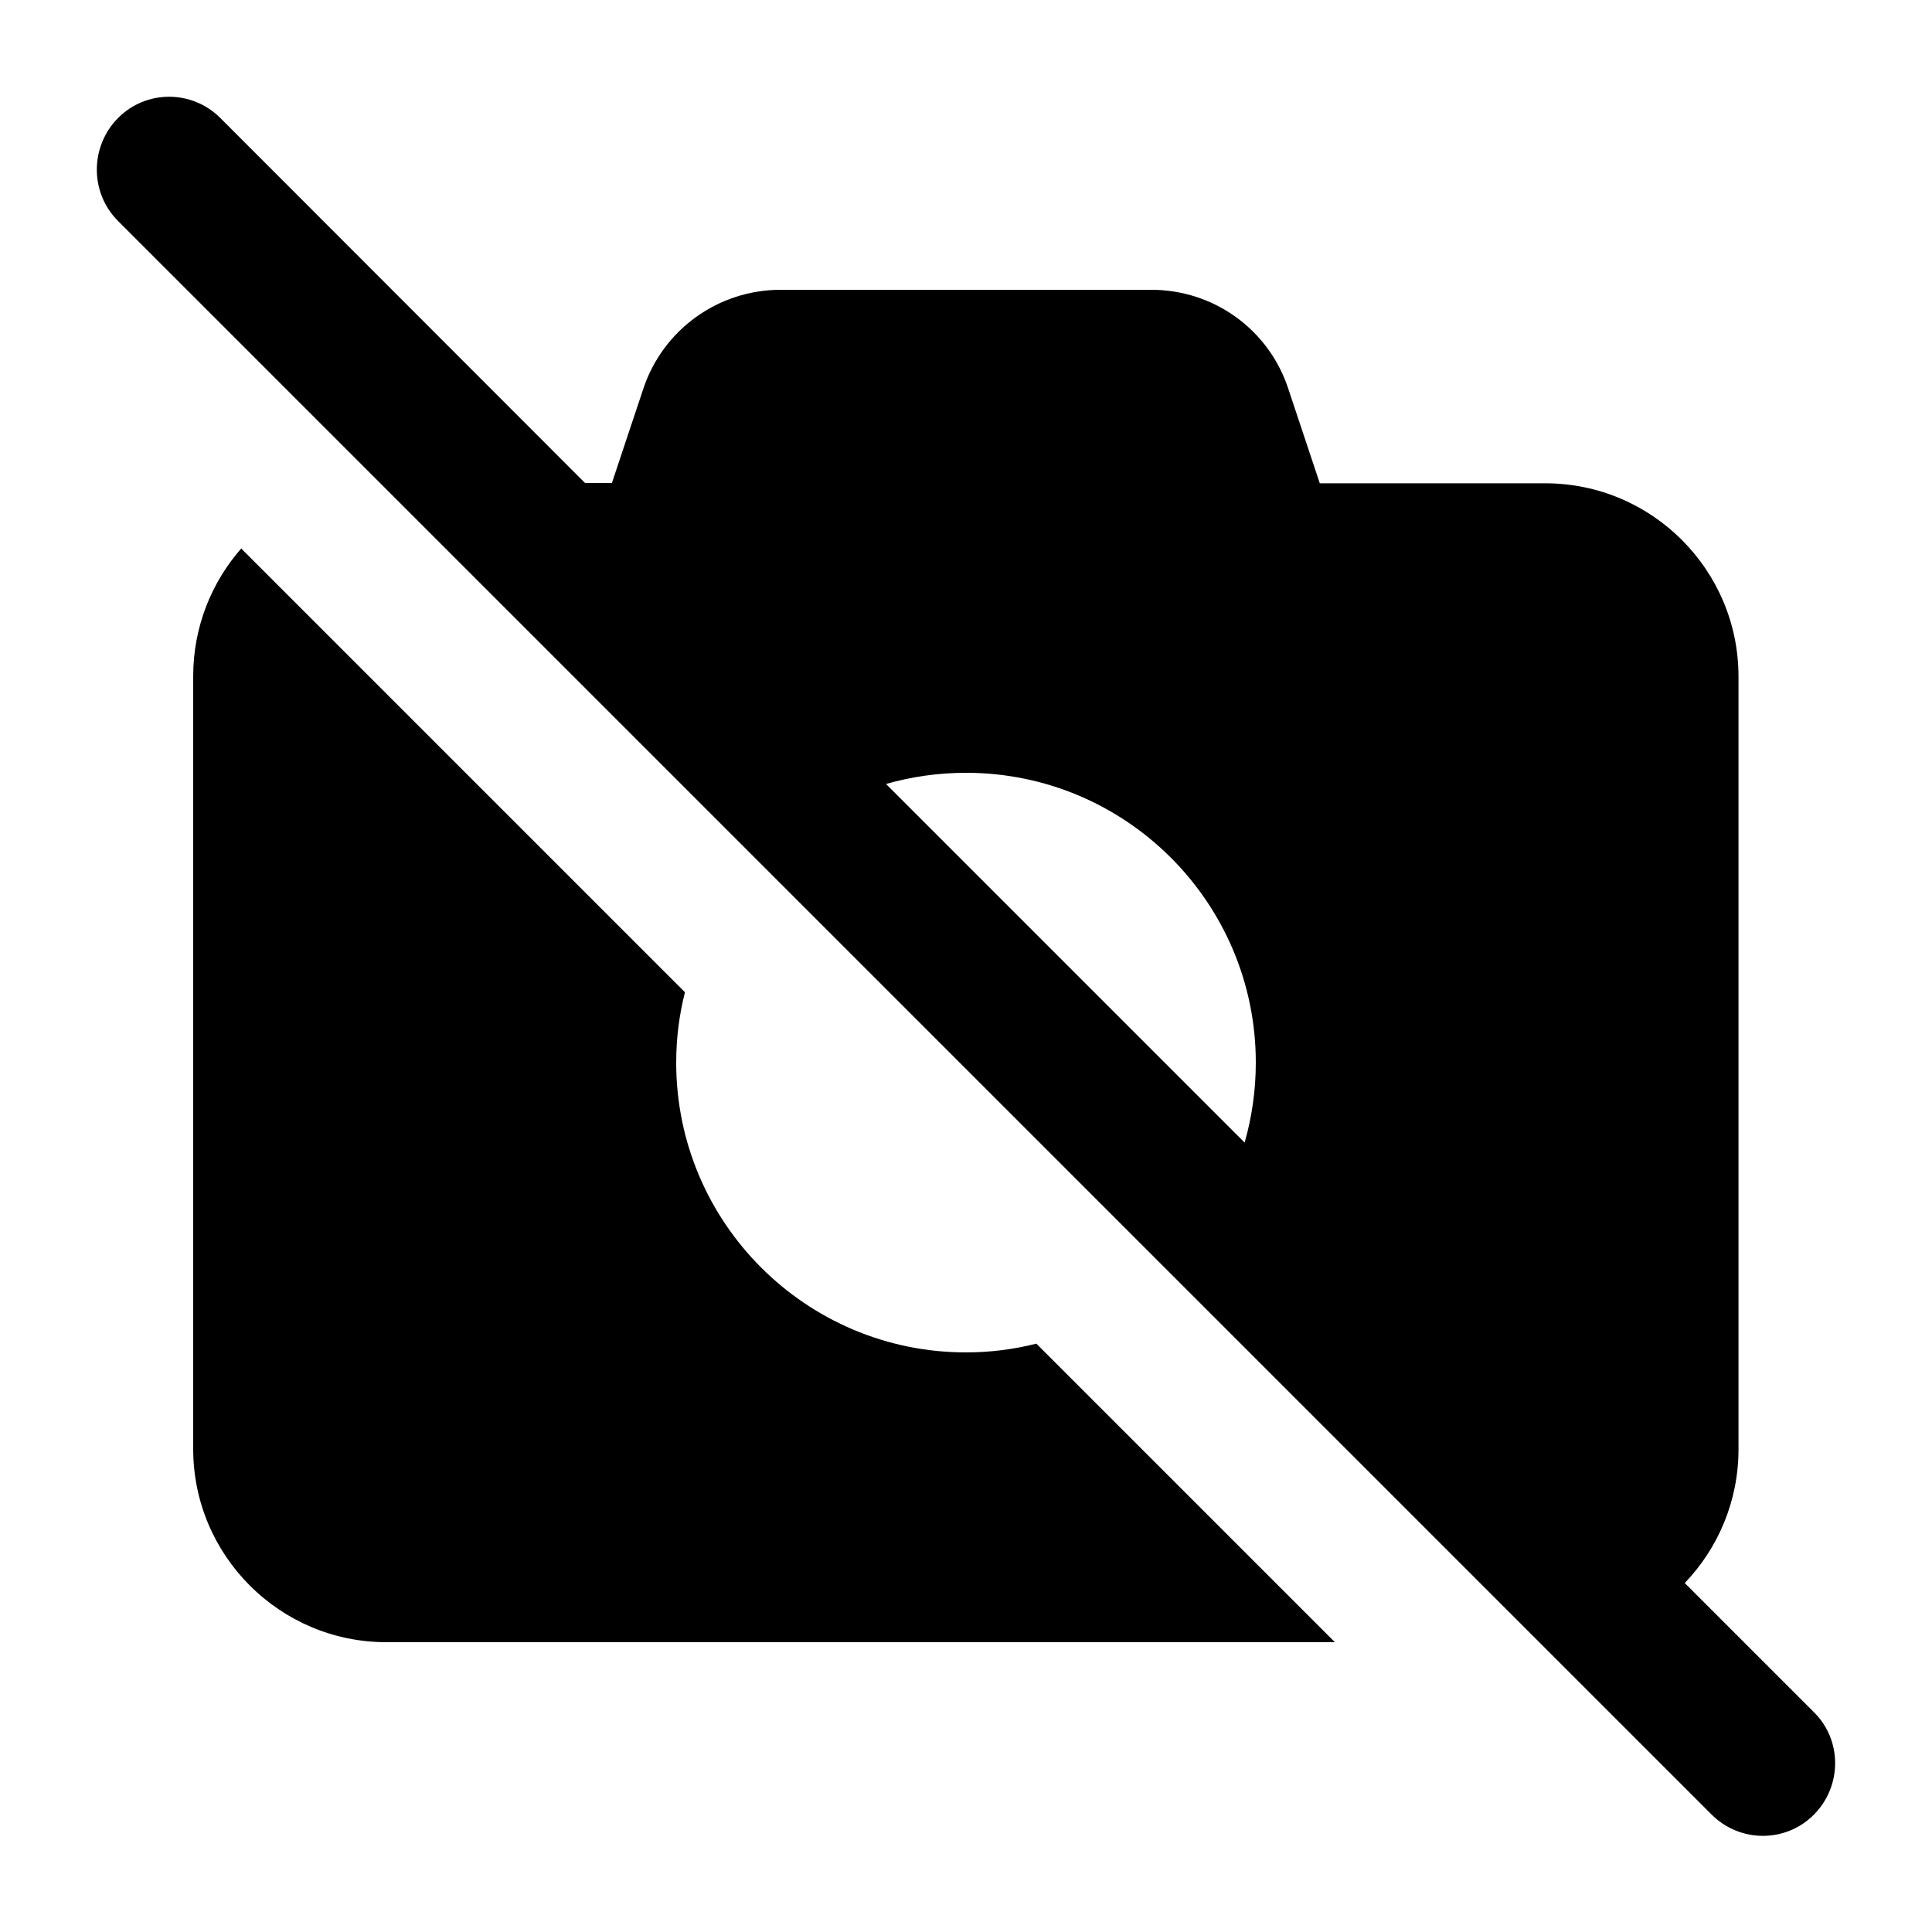 <svg xmlns="http://www.w3.org/2000/svg" viewBox="0 0 640 640"><!--! Font Awesome Pro 7.1.0 by @fontawesome - https://fontawesome.com License - https://fontawesome.com/license (Commercial License) Copyright 2025 Fonticons, Inc. --><path fill="currentColor" d="M73 39.1C63.6 29.7 48.4 29.7 39.1 39.1C29.8 48.5 29.7 63.7 39 73.1L567 601.1C576.4 610.5 591.6 610.5 600.9 601.1C610.2 591.7 610.3 576.5 600.9 567.2L558.1 524.4C569.1 512.9 575.9 497.3 575.9 480.1L575.9 224.1C575.9 188.8 547.2 160.1 511.9 160.1L437.2 160.1L426.8 128.9C420.4 109.2 402.1 96 381.4 96L258.6 96C237.9 96 219.6 109.2 213.1 128.8L202.7 160L193.8 160L73 39.1zM293.5 259.7C301.9 257.3 310.8 256 320 256C373 256 416 299 416 352C416 361.2 414.7 370.1 412.3 378.5L293.5 259.7zM224 352C224 344 225 336.1 226.9 328.7L79.9 181.7C70 193 64 207.8 64 224L64 480C64 515.3 92.7 544 128 544L442.2 544L343.3 445.1C335.8 447 328 448 320 448C267 448 224 405 224 352z"/></svg>